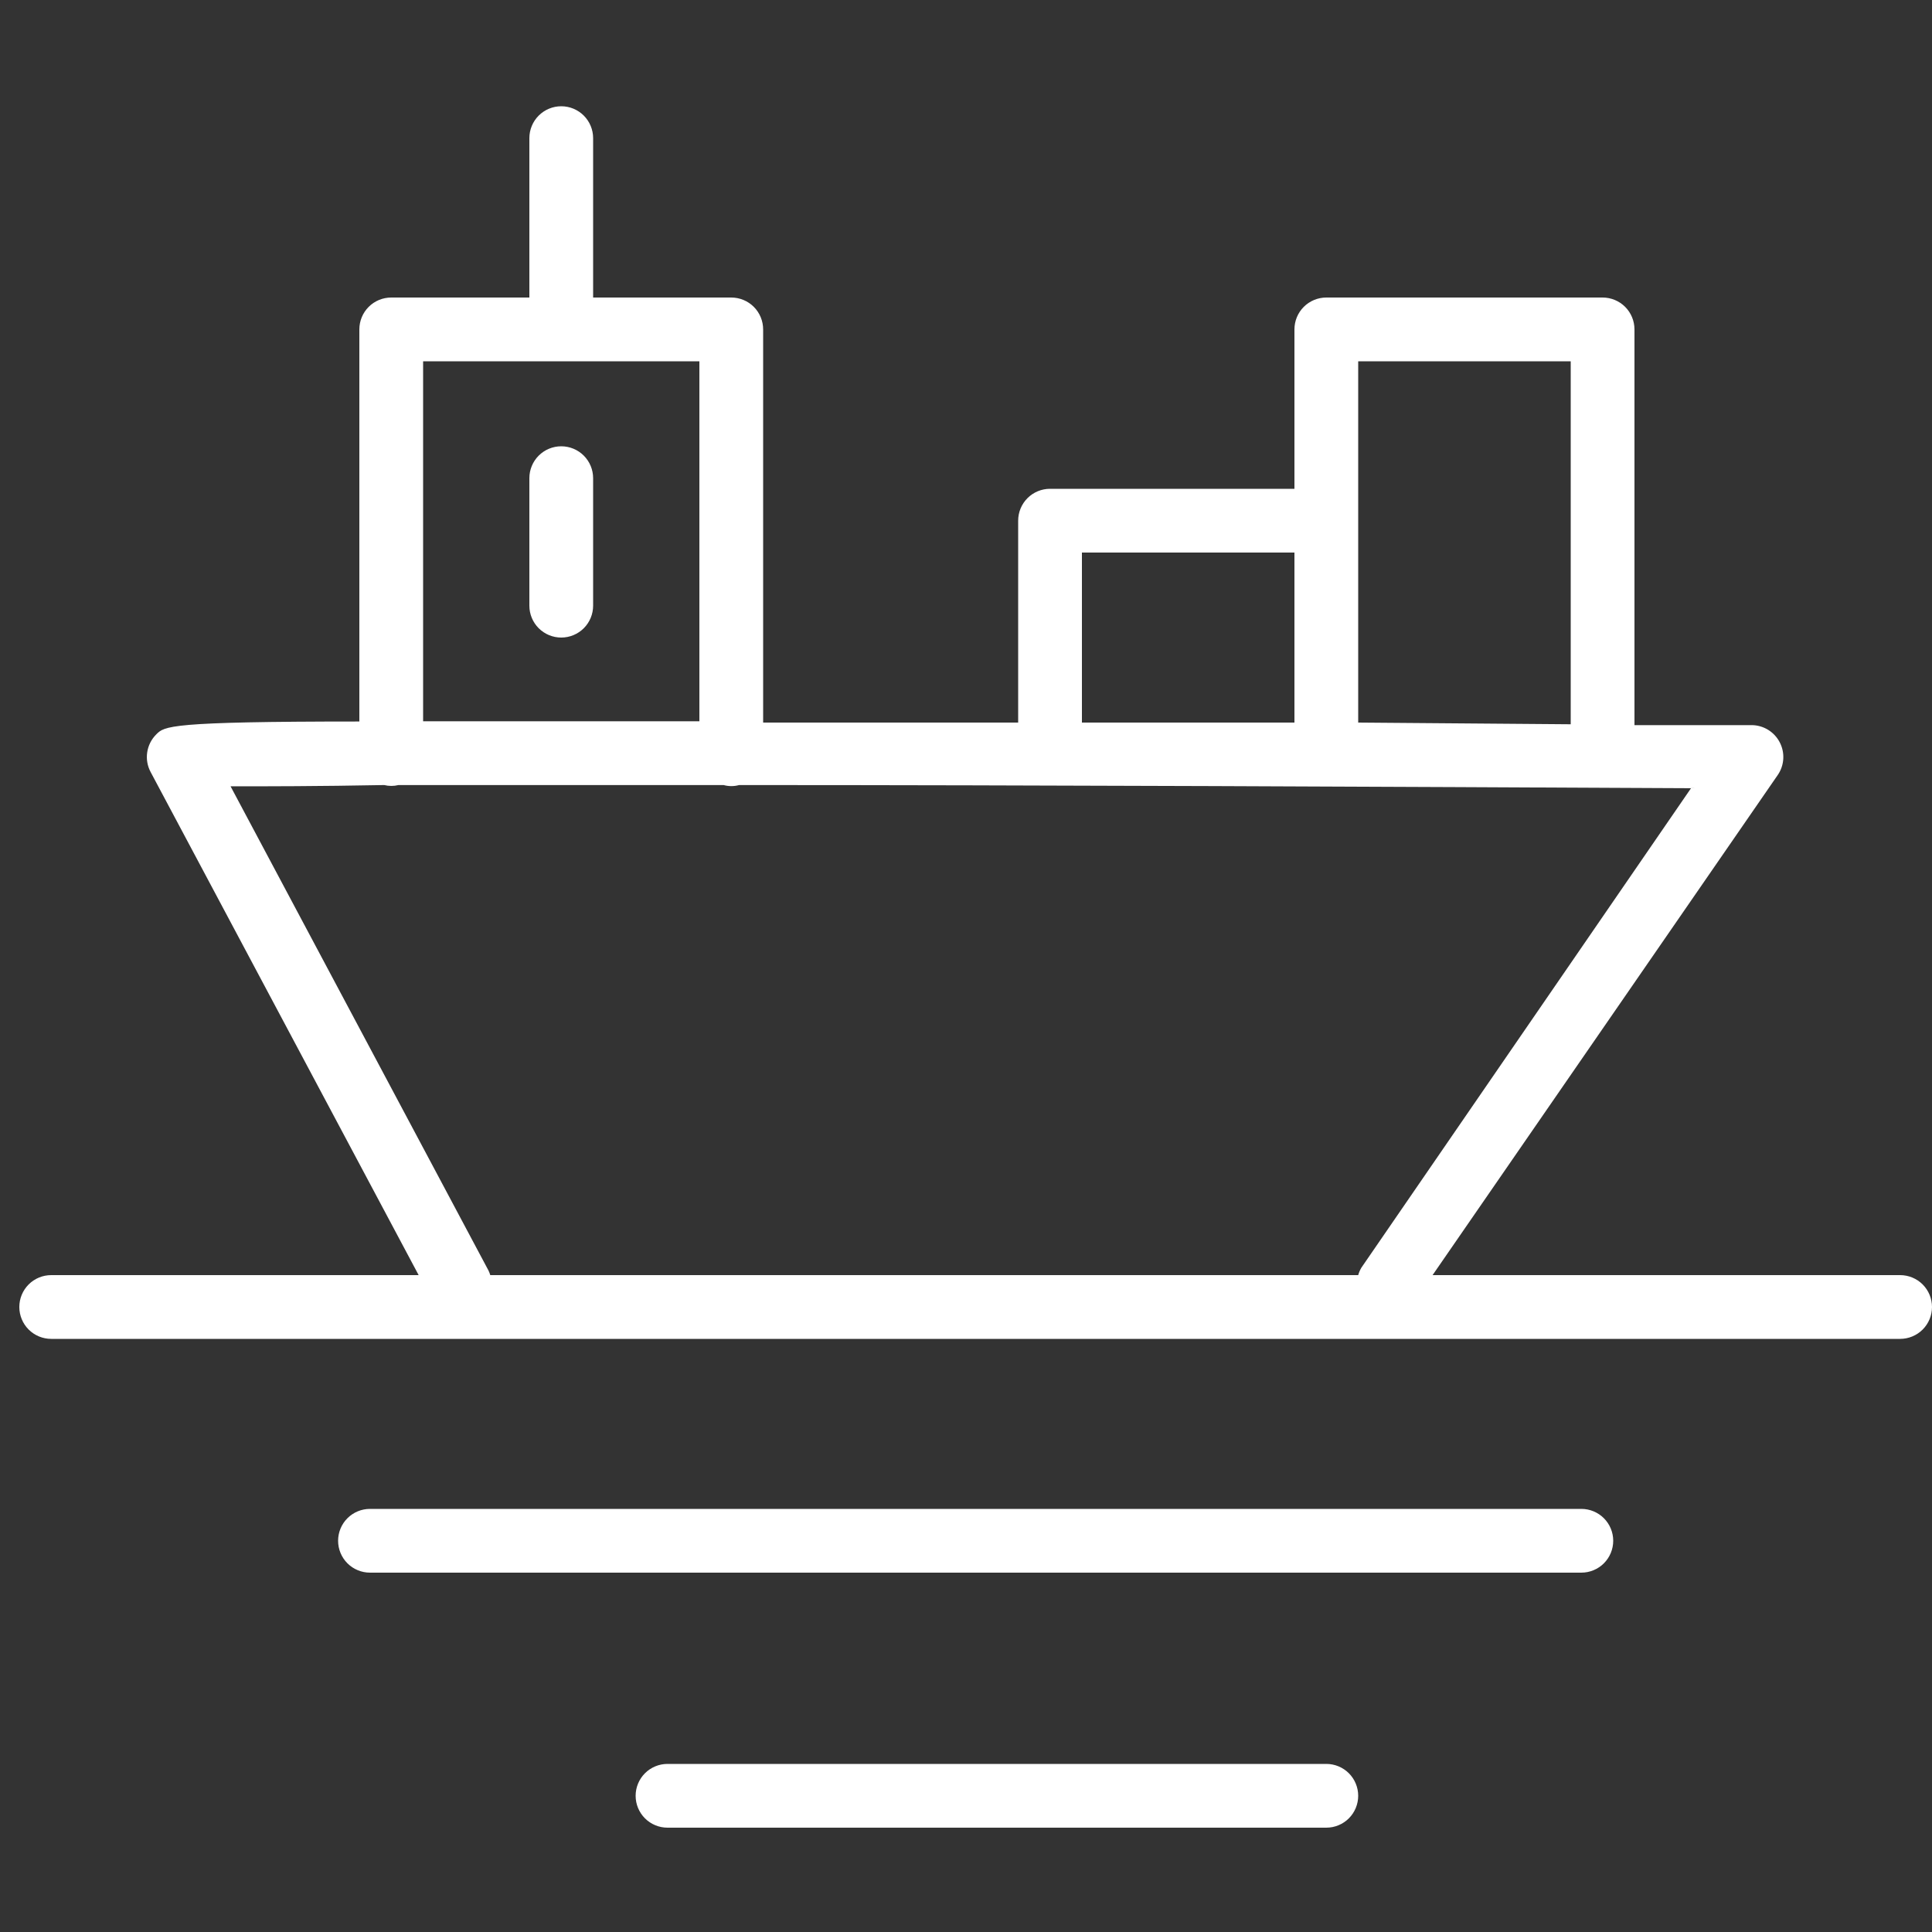 <?xml version="1.0" encoding="UTF-8"?> <svg xmlns="http://www.w3.org/2000/svg" width="100" height="100" viewBox="0 0 100 100" fill="none"><rect x="0" y="0" width="100" height="100" fill="#333333" stroke="none"/> <g clip-path="url(#clip0_106_2)"> <path d="M98.35 66H74.15L92.014 40.117C92.184 39.87 92.284 39.581 92.302 39.281C92.32 38.982 92.255 38.683 92.116 38.417C91.977 38.151 91.768 37.928 91.512 37.772C91.255 37.616 90.961 37.533 90.661 37.532H84.6V17.05C84.6 16.612 84.426 16.193 84.117 15.883C83.807 15.574 83.388 15.4 82.95 15.4H68.65C68.212 15.4 67.793 15.574 67.483 15.883C67.174 16.193 67 16.612 67 17.05V25.3H54.35C53.912 25.3 53.493 25.474 53.183 25.783C52.874 26.093 52.7 26.512 52.7 26.95V37.4H50.115H39.5V17.05C39.5 16.612 39.326 16.193 39.017 15.883C38.707 15.574 38.288 15.4 37.85 15.4H30.7V7.15C30.7 6.712 30.526 6.293 30.217 5.983C29.907 5.674 29.488 5.5 29.05 5.5C28.612 5.5 28.193 5.674 27.883 5.983C27.574 6.293 27.4 6.712 27.4 7.15V15.4H20.25C19.812 15.4 19.393 15.574 19.083 15.883C18.774 16.193 18.6 16.612 18.6 17.05V37.345C8.7 37.345 8.513 37.587 8.084 38.016C7.834 38.267 7.67 38.592 7.619 38.942C7.567 39.293 7.63 39.651 7.798 39.963L21.669 66H2.65C2.212 66 1.793 66.174 1.483 66.483C1.174 66.793 1 67.212 1 67.65C1 68.088 1.174 68.507 1.483 68.817C1.793 69.126 2.212 69.3 2.65 69.3H98.35C98.788 69.3 99.207 69.126 99.517 68.817C99.826 68.507 100 68.088 100 67.65C100 67.212 99.826 66.793 99.517 66.483C99.207 66.174 98.788 66 98.35 66ZM70.3 18.7H81.3V37.488L70.3 37.4V18.7ZM56 28.6H67V37.4H56V28.6ZM21.9 18.7H36.2V37.334H21.9V18.7ZM25.288 65.769L11.934 40.7C13.738 40.7 16.466 40.7 19.887 40.634C20.129 40.694 20.382 40.694 20.624 40.634C25.244 40.634 31.019 40.634 37.454 40.634C37.717 40.707 37.994 40.707 38.257 40.634C53.459 40.634 72.104 40.722 87.526 40.799L70.465 65.615C70.394 65.736 70.338 65.865 70.3 66H25.376C25.352 65.921 25.323 65.844 25.288 65.769Z" fill="white"></path> <path d="M81.85 78.1H19.15C18.712 78.1 18.293 78.274 17.983 78.583C17.674 78.893 17.5 79.312 17.5 79.75C17.5 80.188 17.674 80.607 17.983 80.917C18.293 81.226 18.712 81.4 19.15 81.4H81.85C82.288 81.4 82.707 81.226 83.017 80.917C83.326 80.607 83.5 80.188 83.5 79.75C83.5 79.312 83.326 78.893 83.017 78.583C82.707 78.274 82.288 78.1 81.85 78.1Z" fill="white"></path> <path d="M68.65 91.3H34.55C34.112 91.3 33.693 91.474 33.383 91.783C33.074 92.093 32.9 92.512 32.9 92.95C32.9 93.388 33.074 93.807 33.383 94.117C33.693 94.426 34.112 94.6 34.55 94.6H68.65C69.088 94.6 69.507 94.426 69.817 94.117C70.126 93.807 70.3 93.388 70.3 92.95C70.3 92.512 70.126 92.093 69.817 91.783C69.507 91.474 69.088 91.3 68.65 91.3Z" fill="white"></path> <path d="M29.05 33C29.488 33 29.907 32.826 30.217 32.517C30.526 32.207 30.7 31.788 30.7 31.35V24.75C30.7 24.312 30.526 23.893 30.217 23.583C29.907 23.274 29.488 23.1 29.05 23.1C28.612 23.1 28.193 23.274 27.883 23.583C27.574 23.893 27.4 24.312 27.4 24.75V31.35C27.4 31.788 27.574 32.207 27.883 32.517C28.193 32.826 28.612 33 29.05 33Z" fill="white"></path> </g> <defs> <clipPath id="clip0_106_2"> <rect width="100" height="100" fill="white"></rect> </clipPath> </defs> </svg> 